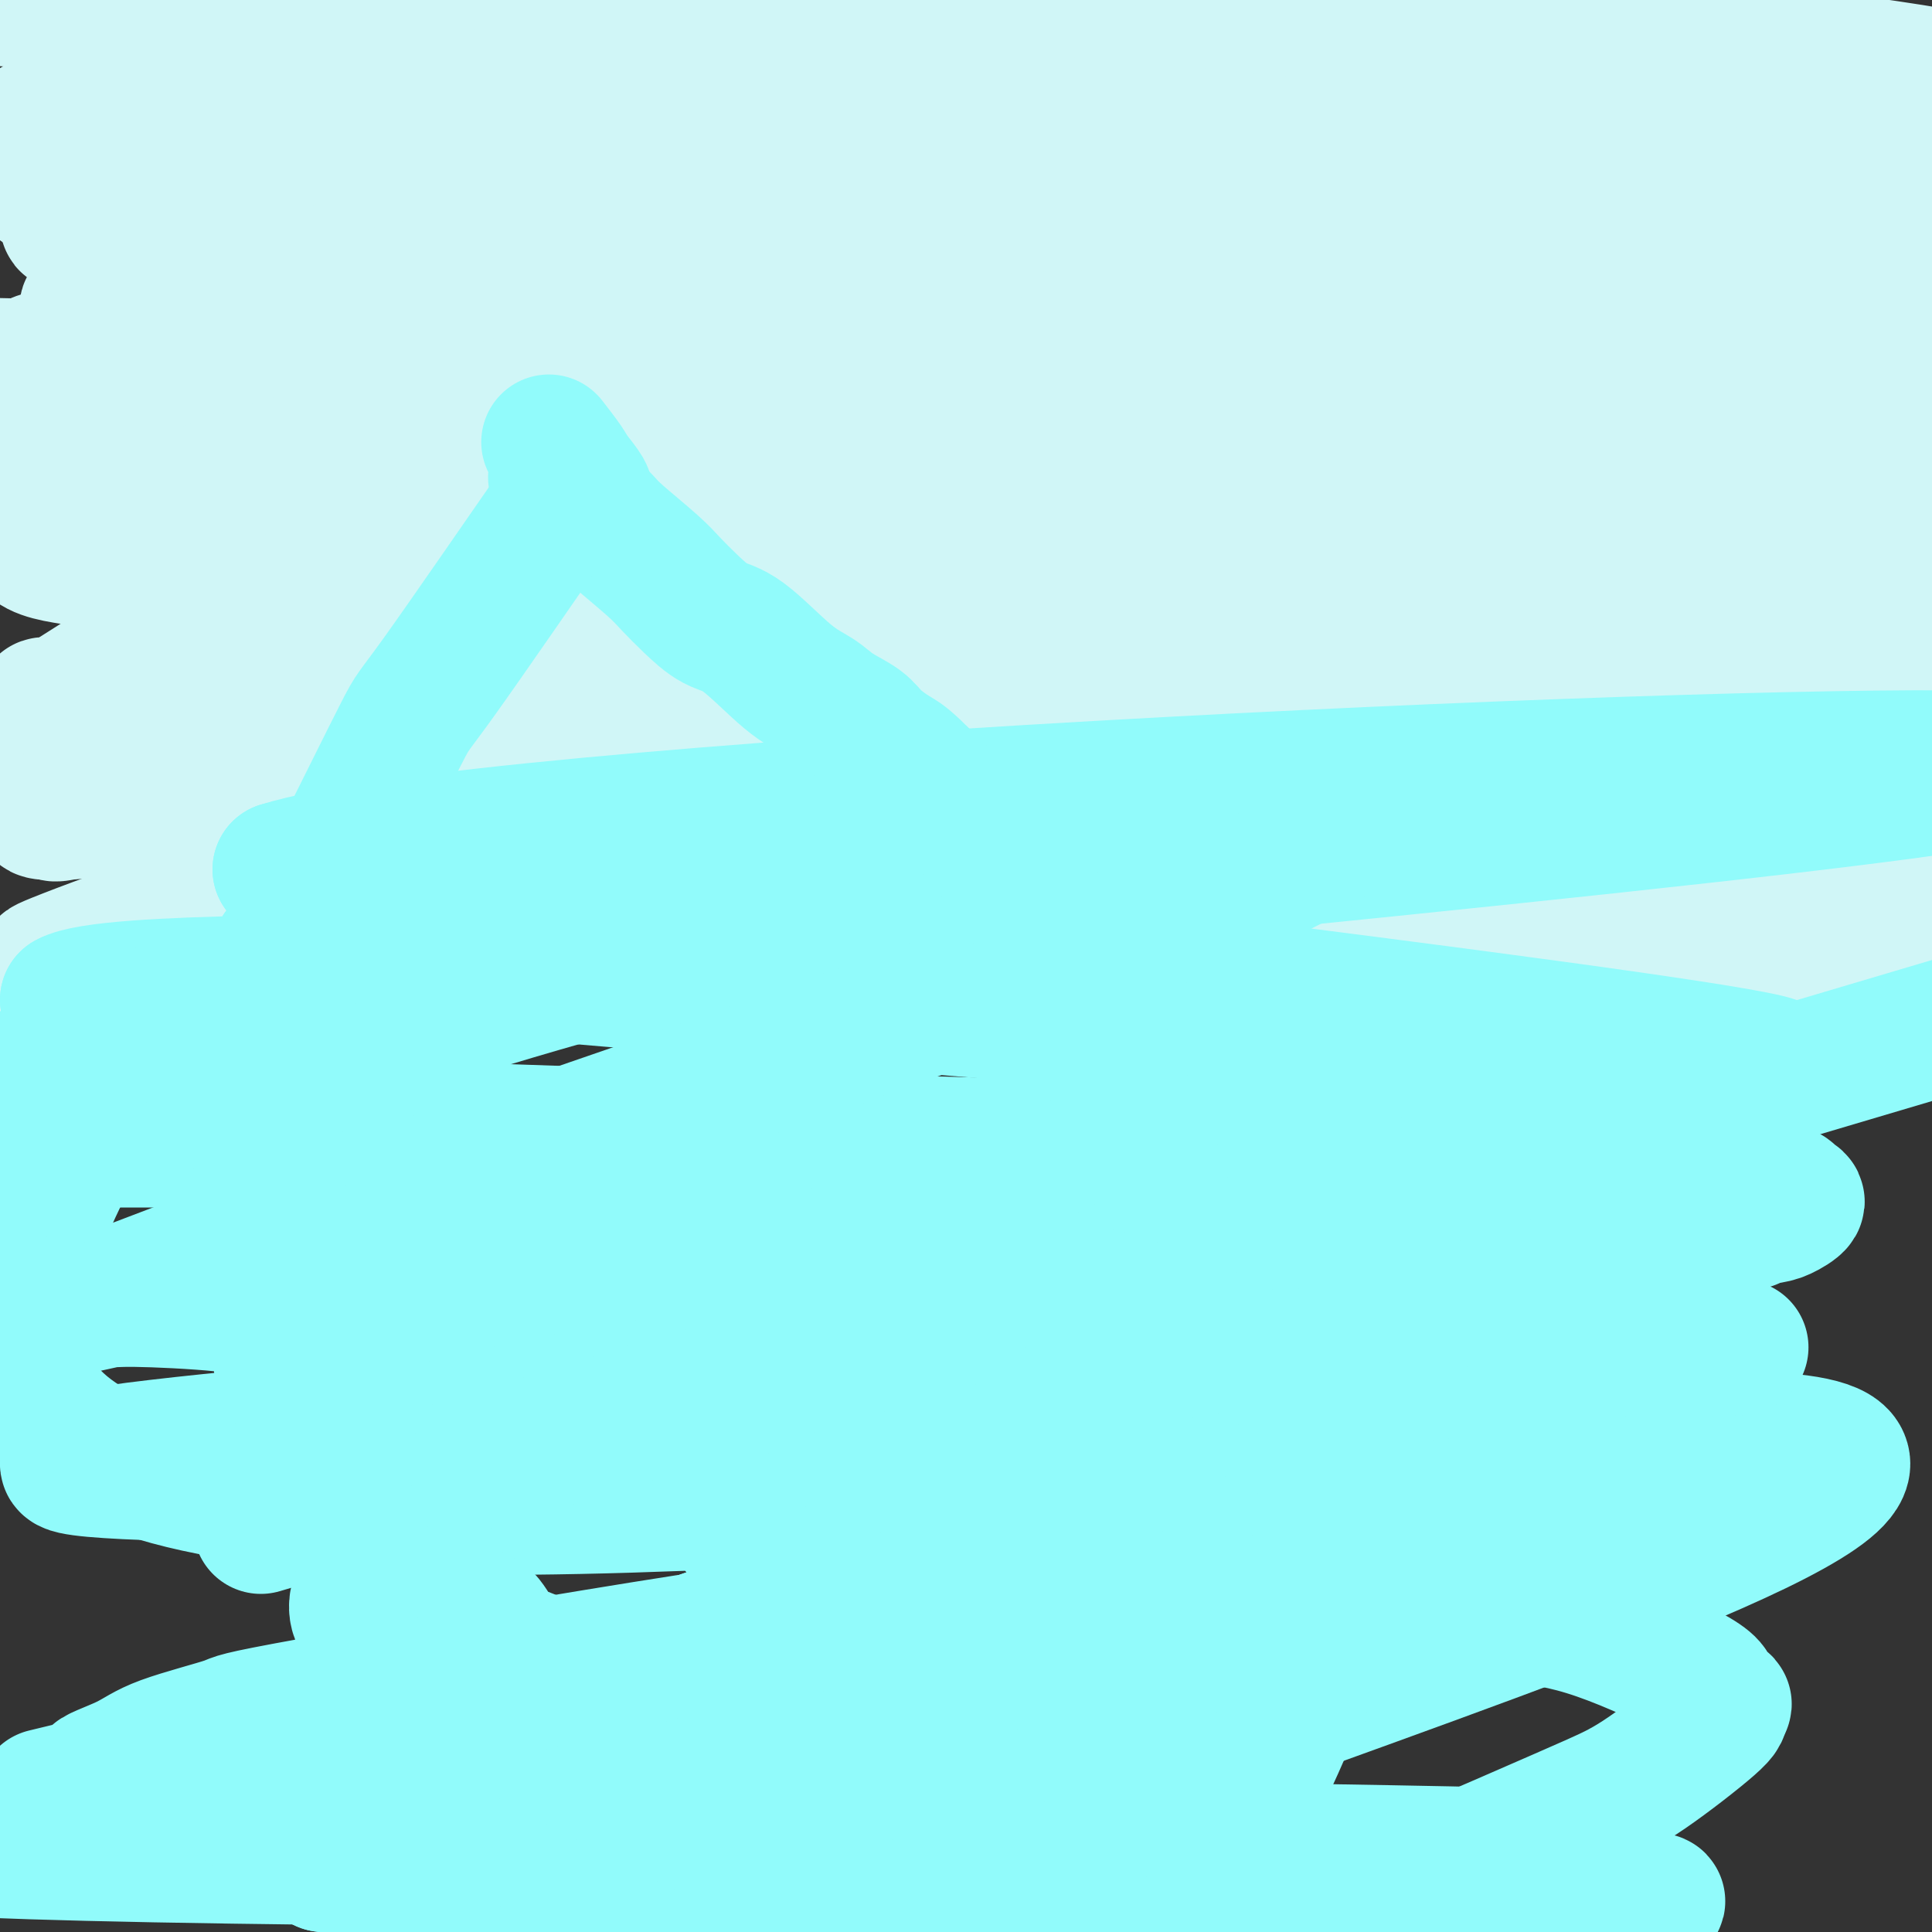 <svg viewBox='0 0 400 400' version='1.1' xmlns='http://www.w3.org/2000/svg' xmlns:xlink='http://www.w3.org/1999/xlink'><rect x="0" y="0" width="400" height="400" fill="#333333" stroke="none"/><g fill='none' stroke='#D0F6F7' stroke-width='28' stroke-linecap='round' stroke-linejoin='round'><path d='M22,118c0.270,-0.064 0.539,-0.128 1,0c0.461,0.128 1.113,0.447 2,1c0.887,0.553 2.009,1.341 4,2c1.991,0.659 4.852,1.189 8,2c3.148,0.811 6.583,1.905 11,3c4.417,1.095 9.815,2.193 16,3c6.185,0.807 13.157,1.324 20,2c6.843,0.676 13.557,1.513 21,2c7.443,0.487 15.614,0.626 24,1c8.386,0.374 16.988,0.983 24,1c7.012,0.017 12.436,-0.557 25,0c12.564,0.557 32.268,2.247 44,3c11.732,0.753 15.491,0.570 21,1c5.509,0.430 12.766,1.471 19,2c6.234,0.529 11.443,0.544 18,1c6.557,0.456 14.461,1.352 20,2c5.539,0.648 8.714,1.049 18,2c9.286,0.951 24.682,2.451 33,3c8.318,0.549 9.559,0.147 13,0c3.441,-0.147 9.081,-0.039 13,0c3.919,0.039 6.117,0.008 9,0c2.883,-0.008 6.449,0.005 9,0c2.551,-0.005 4.085,-0.029 6,0c1.915,0.029 4.212,0.110 6,0c1.788,-0.110 3.068,-0.411 5,-1c1.932,-0.589 4.518,-1.467 6,-2c1.482,-0.533 1.861,-0.720 2,-1c0.139,-0.280 0.037,-0.652 0,-1c-0.037,-0.348 -0.011,-0.671 0,-1c0.011,-0.329 0.005,-0.665 0,-1'/><path d='M420,142c-0.335,-1.003 -2.173,-1.510 -4,-2c-1.827,-0.490 -3.642,-0.963 -7,-2c-3.358,-1.037 -8.258,-2.639 -14,-4c-5.742,-1.361 -12.327,-2.483 -20,-4c-7.673,-1.517 -16.435,-3.431 -25,-5c-8.565,-1.569 -16.934,-2.794 -26,-4c-9.066,-1.206 -18.828,-2.393 -26,-3c-7.172,-0.607 -11.755,-0.635 -26,-2c-14.245,-1.365 -38.153,-4.067 -52,-5c-13.847,-0.933 -17.634,-0.095 -24,0c-6.366,0.095 -15.313,-0.552 -23,-1c-7.687,-0.448 -14.116,-0.697 -21,-1c-6.884,-0.303 -14.224,-0.658 -21,-1c-6.776,-0.342 -12.989,-0.670 -19,-1c-6.011,-0.330 -11.821,-0.664 -18,-1c-6.179,-0.336 -12.726,-0.676 -18,-1c-5.274,-0.324 -9.274,-0.634 -16,-1c-6.726,-0.366 -16.177,-0.789 -24,-1c-7.823,-0.211 -14.018,-0.211 -17,0c-2.982,0.211 -2.753,0.634 -3,1c-0.247,0.366 -0.972,0.675 -1,1c-0.028,0.325 0.641,0.665 1,1c0.359,0.335 0.409,0.666 1,1c0.591,0.334 1.722,0.669 3,1c1.278,0.331 2.703,0.656 7,1c4.297,0.344 11.466,0.708 16,1c4.534,0.292 6.432,0.511 26,1c19.568,0.489 56.807,1.247 81,2c24.193,0.753 35.341,1.501 49,2c13.659,0.499 29.830,0.750 46,1'/><path d='M245,116c39.754,1.160 38.140,1.059 45,1c6.860,-0.059 22.195,-0.078 34,0c11.805,0.078 20.081,0.251 28,0c7.919,-0.251 15.481,-0.927 21,-1c5.519,-0.073 8.996,0.457 15,0c6.004,-0.457 14.534,-1.902 19,-3c4.466,-1.098 4.866,-1.849 6,-2c1.134,-0.151 3.001,0.300 4,0c0.999,-0.300 1.131,-1.350 1,-2c-0.131,-0.650 -0.526,-0.901 0,-1c0.526,-0.099 1.974,-0.046 -1,-1c-2.974,-0.954 -10.369,-2.915 -5,-3c5.369,-0.085 23.500,1.707 -15,-5c-38.500,-6.707 -133.633,-21.913 -185,-28c-51.367,-6.087 -58.968,-3.055 -67,-2c-8.032,1.055 -16.494,0.134 -24,0c-7.506,-0.134 -14.057,0.521 -20,1c-5.943,0.479 -11.278,0.784 -17,1c-5.722,0.216 -11.829,0.344 -18,1c-6.171,0.656 -12.404,1.839 -16,2c-3.596,0.161 -4.555,-0.700 -11,0c-6.445,0.700 -18.376,2.960 -23,4c-4.624,1.040 -1.941,0.859 -1,1c0.941,0.141 0.139,0.605 0,1c-0.139,0.395 0.386,0.722 1,1c0.614,0.278 1.318,0.508 3,1c1.682,0.492 4.341,1.246 7,2'/><path d='M26,84c4.423,1.068 10.482,2.237 16,3c5.518,0.763 10.497,1.118 28,2c17.503,0.882 47.531,2.289 79,3c31.469,0.711 64.378,0.726 85,1c20.622,0.274 28.958,0.805 39,1c10.042,0.195 21.790,0.052 32,0c10.210,-0.052 18.883,-0.014 27,0c8.117,0.014 15.677,0.005 22,0c6.323,-0.005 11.411,-0.005 16,0c4.589,0.005 8.681,0.017 12,0c3.319,-0.017 5.864,-0.062 8,0c2.136,0.062 3.864,0.231 5,0c1.136,-0.231 1.680,-0.861 2,-1c0.320,-0.139 0.416,0.212 -1,0c-1.416,-0.212 -4.345,-0.987 -1,-1c3.345,-0.013 12.962,0.735 -5,-1c-17.962,-1.735 -63.505,-5.952 -92,-8c-28.495,-2.048 -39.942,-1.926 -55,-2c-15.058,-0.074 -33.728,-0.346 -51,-1c-17.272,-0.654 -33.145,-1.692 -47,-2c-13.855,-0.308 -25.691,0.115 -39,0c-13.309,-0.115 -28.089,-0.767 -40,-1c-11.911,-0.233 -20.951,-0.048 -26,0c-5.049,0.048 -6.107,-0.040 -8,0c-1.893,0.040 -4.620,0.207 -7,0c-2.380,-0.207 -4.411,-0.787 -5,-1c-0.589,-0.213 0.265,-0.057 0,0c-0.265,0.057 -1.647,0.016 -3,0c-1.353,-0.016 -2.676,-0.008 -4,0'/><path d='M13,76c-45.276,-1.034 -15.965,-0.120 -5,0c10.965,0.120 3.585,-0.553 1,-1c-2.585,-0.447 -0.376,-0.668 2,-1c2.376,-0.332 4.920,-0.776 9,-2c4.080,-1.224 9.697,-3.228 18,-5c8.303,-1.772 19.290,-3.313 28,-5c8.710,-1.687 15.141,-3.521 39,-6c23.859,-2.479 65.147,-5.603 90,-7c24.853,-1.397 33.272,-1.068 45,-1c11.728,0.068 26.766,-0.126 40,0c13.234,0.126 24.664,0.572 35,1c10.336,0.428 19.577,0.837 29,2c9.423,1.163 19.028,3.080 26,4c6.972,0.920 11.310,0.843 18,2c6.690,1.157 15.733,3.548 20,5c4.267,1.452 3.759,1.965 5,2c1.241,0.035 4.230,-0.406 0,-2c-4.230,-1.594 -15.679,-4.340 -21,-6c-5.321,-1.660 -4.514,-2.234 -33,-6c-28.486,-3.766 -86.265,-10.723 -122,-14c-35.735,-3.277 -49.424,-2.874 -66,-3c-16.576,-0.126 -36.038,-0.780 -55,-1c-18.962,-0.220 -37.425,-0.007 -47,0c-9.575,0.007 -10.262,-0.191 -14,0c-3.738,0.191 -10.526,0.772 -15,1c-4.474,0.228 -6.632,0.102 -7,0c-0.368,-0.102 1.055,-0.181 0,0c-1.055,0.181 -4.587,0.623 -7,1c-2.413,0.377 -3.706,0.688 -5,1'/><path d='M21,35c-15.176,0.626 -5.615,0.692 -3,1c2.615,0.308 -1.716,0.857 -4,1c-2.284,0.143 -2.519,-0.120 -3,0c-0.481,0.120 -1.206,0.625 -2,1c-0.794,0.375 -1.657,0.622 2,1c3.657,0.378 11.833,0.889 11,1c-0.833,0.111 -10.674,-0.178 22,-1c32.674,-0.822 107.865,-2.179 146,-3c38.135,-0.821 39.216,-1.107 51,-1c11.784,0.107 34.272,0.606 50,1c15.728,0.394 24.698,0.684 42,1c17.302,0.316 42.937,0.659 57,1c14.063,0.341 16.555,0.682 21,1c4.445,0.318 10.845,0.615 16,1c5.155,0.385 9.067,0.859 12,1c2.933,0.141 4.888,-0.051 7,0c2.112,0.051 4.383,0.346 5,0c0.617,-0.346 -0.419,-1.334 -2,-2c-1.581,-0.666 -3.705,-1.010 -8,-2c-4.295,-0.990 -10.760,-2.627 -21,-5c-10.240,-2.373 -24.256,-5.483 -41,-9c-16.744,-3.517 -36.216,-7.440 -52,-11c-15.784,-3.560 -27.881,-6.755 -60,-12c-32.119,-5.245 -84.259,-12.540 -112,-16c-27.741,-3.460 -31.084,-3.085 -46,-3c-14.916,0.085 -41.405,-0.118 -55,0c-13.595,0.118 -14.298,0.559 -15,1'/><path d='M39,-18c-19.583,0.239 -10.541,1.836 -9,3c1.541,1.164 -4.418,1.897 -8,3c-3.582,1.103 -4.786,2.578 -5,3c-0.214,0.422 0.562,-0.209 0,0c-0.562,0.209 -2.462,1.260 -4,2c-1.538,0.740 -2.714,1.171 -4,2c-1.286,0.829 -2.680,2.056 -3,3c-0.320,0.944 0.435,1.604 2,2c1.565,0.396 3.939,0.529 6,1c2.061,0.471 3.809,1.281 16,2c12.191,0.719 34.824,1.347 29,0c-5.824,-1.347 -40.107,-4.670 41,0c81.107,4.670 277.602,17.334 307,16c29.398,-1.334 -108.301,-16.667 -246,-32'/><path d='M161,-13c-65.499,-3.035 -106.245,5.377 -150,8c-43.755,2.623 -90.518,-0.542 -6,5c84.518,5.542 300.318,19.789 379,25c78.682,5.211 20.246,1.384 -2,0c-22.246,-1.384 -8.301,-0.324 -6,0c2.301,0.324 -7.043,-0.088 -16,0c-8.957,0.088 -17.527,0.678 -30,1c-12.473,0.322 -28.849,0.378 -47,1c-18.151,0.622 -38.075,1.811 -58,3'/><path d='M225,30c-35.588,1.525 -45.058,2.839 -65,4c-19.942,1.161 -50.356,2.171 -68,3c-17.644,0.829 -22.519,1.479 -28,2c-5.481,0.521 -11.567,0.913 -16,1c-4.433,0.087 -7.211,-0.133 -10,0c-2.789,0.133 -5.589,0.617 -8,1c-2.411,0.383 -4.435,0.663 -6,1c-1.565,0.337 -2.673,0.731 -4,1c-1.327,0.269 -2.875,0.413 -4,1c-1.125,0.587 -1.826,1.618 -2,2c-0.174,0.382 0.181,0.115 1,0c0.819,-0.115 2.102,-0.078 6,0c3.898,0.078 10.411,0.196 18,0c7.589,-0.196 16.254,-0.705 30,-1c13.746,-0.295 32.572,-0.376 40,-1c7.428,-0.624 3.457,-1.791 48,-1c44.543,0.791 137.601,3.539 179,6c41.399,2.461 31.140,4.634 33,6c1.860,1.366 15.839,1.924 25,3c9.161,1.076 13.503,2.670 18,4c4.497,1.330 9.149,2.395 15,4c5.851,1.605 12.900,3.751 16,5c3.100,1.249 2.250,1.603 2,2c-0.250,0.397 0.100,0.839 0,1c-0.100,0.161 -0.648,0.040 -1,0c-0.352,-0.040 -0.507,-0.000 -2,0c-1.493,0.000 -4.325,-0.038 -6,0c-1.675,0.038 -2.193,0.154 -15,0c-12.807,-0.154 -37.904,-0.577 -63,-1'/><path d='M358,73c-21.848,-0.859 -32.968,-3.008 -49,-5c-16.032,-1.992 -36.976,-3.828 -53,-5c-16.024,-1.172 -27.127,-1.681 -53,-3c-25.873,-1.319 -66.516,-3.448 -95,-4c-28.484,-0.552 -44.809,0.472 -54,1c-9.191,0.528 -11.247,0.559 -14,1c-2.753,0.441 -6.202,1.293 -9,2c-2.798,0.707 -4.944,1.271 -7,2c-2.056,0.729 -4.023,1.623 -5,2c-0.977,0.377 -0.963,0.236 -1,0c-0.037,-0.236 -0.125,-0.569 2,-1c2.125,-0.431 6.463,-0.960 11,-2c4.537,-1.040 9.272,-2.590 53,-5c43.728,-2.410 126.447,-5.681 166,-6c39.553,-0.319 35.938,2.314 42,4c6.062,1.686 21.802,2.426 34,4c12.198,1.574 20.856,3.983 29,6c8.144,2.017 15.776,3.643 22,5c6.224,1.357 11.039,2.446 16,4c4.961,1.554 10.066,3.572 17,5c6.934,1.428 15.695,2.265 4,2c-11.695,-0.265 -43.848,-1.633 -76,-3'/><path d='M338,77c-19.678,-0.620 -30.874,-0.669 -45,-1c-14.126,-0.331 -31.181,-0.945 -47,-1c-15.819,-0.055 -30.403,0.450 -45,1c-14.597,0.550 -29.208,1.144 -43,2c-13.792,0.856 -26.766,1.975 -38,3c-11.234,1.025 -20.727,1.955 -30,3c-9.273,1.045 -18.325,2.205 -29,4c-10.675,1.795 -22.973,4.224 -27,5c-4.027,0.776 0.219,-0.102 0,0c-0.219,0.102 -4.901,1.182 -8,2c-3.099,0.818 -4.615,1.373 -6,2c-1.385,0.627 -2.637,1.326 -4,2c-1.363,0.674 -2.835,1.324 -4,2c-1.165,0.676 -2.022,1.378 -3,2c-0.978,0.622 -2.078,1.162 -3,2c-0.922,0.838 -1.667,1.973 -2,2c-0.333,0.027 -0.252,-1.054 0,0c0.252,1.054 0.677,4.242 3,6c2.323,1.758 6.543,2.085 12,3c5.457,0.915 12.151,2.416 21,4c8.849,1.584 19.855,3.250 33,5c13.145,1.750 28.430,3.585 41,5c12.570,1.415 22.423,2.409 46,4c23.577,1.591 60.876,3.777 91,5c30.124,1.223 53.072,1.483 67,2c13.928,0.517 18.837,1.291 25,2c6.163,0.709 13.582,1.355 21,2'/><path d='M364,145c41.635,2.488 20.723,1.206 15,1c-5.723,-0.206 3.745,0.662 10,1c6.255,0.338 9.299,0.147 11,0c1.701,-0.147 2.058,-0.249 2,0c-0.058,0.249 -0.533,0.850 -1,1c-0.467,0.150 -0.927,-0.153 -1,0c-0.073,0.153 0.241,0.760 -2,1c-2.241,0.240 -7.036,0.114 -9,0c-1.964,-0.114 -1.096,-0.215 -22,0c-20.904,0.215 -63.579,0.746 -91,1c-27.421,0.254 -39.587,0.233 -56,0c-16.413,-0.233 -37.072,-0.676 -54,-1c-16.928,-0.324 -30.124,-0.529 -40,-1c-9.876,-0.471 -16.430,-1.208 -30,-2c-13.570,-0.792 -34.156,-1.638 -44,-2c-9.844,-0.362 -8.947,-0.241 -12,0c-3.053,0.241 -10.056,0.600 -14,1c-3.944,0.400 -4.827,0.839 -5,1c-0.173,0.161 0.366,0.042 0,0c-0.366,-0.042 -1.637,-0.008 -3,0c-1.363,0.008 -2.819,-0.012 -4,0c-1.181,0.012 -2.088,0.054 -3,0c-0.912,-0.054 -1.830,-0.205 -2,0c-0.170,0.205 0.408,0.766 1,1c0.592,0.234 1.198,0.140 1,0c-0.198,-0.140 -1.199,-0.326 3,0c4.199,0.326 13.600,1.163 23,2'/><path d='M37,149c13.823,0.987 35.379,1.953 50,3c14.621,1.047 22.307,2.175 34,3c11.693,0.825 27.394,1.345 39,2c11.606,0.655 19.117,1.443 41,3c21.883,1.557 58.138,3.882 79,5c20.862,1.118 26.330,1.029 33,1c6.670,-0.029 14.543,0.004 26,0c11.457,-0.004 26.498,-0.043 34,0c7.502,0.043 7.464,0.167 9,0c1.536,-0.167 4.648,-0.627 7,-1c2.352,-0.373 3.946,-0.660 5,-1c1.054,-0.340 1.568,-0.734 3,-1c1.432,-0.266 3.781,-0.402 2,-1c-1.781,-0.598 -7.694,-1.656 -1,-1c6.694,0.656 25.993,3.026 -1,-1c-26.993,-4.026 -100.279,-14.449 -138,-19c-37.721,-4.551 -39.877,-3.232 -51,-3c-11.123,0.232 -31.214,-0.624 -47,-1c-15.786,-0.376 -27.268,-0.271 -38,0c-10.732,0.271 -20.716,0.708 -30,1c-9.284,0.292 -17.870,0.439 -30,2c-12.130,1.561 -27.804,4.536 -35,6c-7.196,1.464 -5.913,1.418 -7,2c-1.087,0.582 -4.543,1.791 -8,3'/><path d='M13,151c-8.507,2.112 -4.775,1.893 -4,2c0.775,0.107 -1.405,0.541 -3,1c-1.595,0.459 -2.603,0.942 -2,1c0.603,0.058 2.816,-0.310 1,0c-1.816,0.310 -7.661,1.299 4,-1c11.661,-2.299 40.828,-7.884 56,-11c15.172,-3.116 16.349,-3.763 35,-7c18.651,-3.237 54.777,-9.065 73,-12c18.223,-2.935 18.544,-2.978 33,-3c14.456,-0.022 43.048,-0.023 57,0c13.952,0.023 13.265,0.071 23,1c9.735,0.929 29.893,2.739 39,4c9.107,1.261 7.165,1.974 15,3c7.835,1.026 25.447,2.365 32,3c6.553,0.635 2.046,0.566 0,0c-2.046,-0.566 -1.631,-1.630 -2,-2c-0.369,-0.370 -1.522,-0.048 -2,0c-0.478,0.048 -0.283,-0.179 -6,-1c-5.717,-0.821 -17.348,-2.234 -40,-4c-22.652,-1.766 -56.326,-3.883 -90,-6'/><path d='M232,119c-29.298,-2.764 -32.543,-3.175 -51,-4c-18.457,-0.825 -52.126,-2.063 -78,-4c-25.874,-1.937 -43.953,-4.574 -53,-6c-9.047,-1.426 -9.062,-1.643 -11,-2c-1.938,-0.357 -5.799,-0.854 -10,-2c-4.201,-1.146 -8.742,-2.940 -11,-4c-2.258,-1.060 -2.235,-1.385 -4,-2c-1.765,-0.615 -5.320,-1.521 -7,-2c-1.680,-0.479 -1.487,-0.533 -2,-1c-0.513,-0.467 -1.734,-1.348 -2,-2c-0.266,-0.652 0.423,-1.077 2,-2c1.577,-0.923 4.043,-2.345 7,-4c2.957,-1.655 6.405,-3.543 13,-6c6.595,-2.457 16.338,-5.484 24,-8c7.662,-2.516 13.245,-4.523 31,-9c17.755,-4.477 47.683,-11.425 78,-15c30.317,-3.575 61.024,-3.777 76,-4c14.976,-0.223 14.219,-0.469 29,1c14.781,1.469 45.098,4.652 58,6c12.902,1.348 8.390,0.862 7,1c-1.390,0.138 0.343,0.902 1,1c0.657,0.098 0.238,-0.469 -1,-1c-1.238,-0.531 -3.295,-1.028 -8,-2c-4.705,-0.972 -12.059,-2.421 -24,-4c-11.941,-1.579 -28.471,-3.290 -45,-5'/><path d='M251,39c-34.330,-3.404 -81.654,-6.415 -110,-8c-28.346,-1.585 -37.713,-1.744 -49,-2c-11.287,-0.256 -24.495,-0.608 -32,-1c-7.505,-0.392 -9.306,-0.823 -13,-1c-3.694,-0.177 -9.279,-0.100 -11,0c-1.721,0.100 0.422,0.223 0,0c-0.422,-0.223 -3.410,-0.792 -7,-1c-3.590,-0.208 -7.783,-0.056 -10,0c-2.217,0.056 -2.459,0.015 -4,0c-1.541,-0.015 -4.381,-0.004 -6,0c-1.619,0.004 -2.018,0.001 -2,0c0.018,-0.001 0.451,-0.001 1,0c0.549,0.001 1.213,0.003 1,0c-0.213,-0.003 -1.303,-0.010 7,-1c8.303,-0.990 25.998,-2.964 40,-4c14.002,-1.036 24.309,-1.134 36,-1c11.691,0.134 24.765,0.500 39,1c14.235,0.500 29.631,1.134 46,2c16.369,0.866 33.711,1.965 47,3c13.289,1.035 22.525,2.006 43,4c20.475,1.994 52.190,5.011 69,7c16.810,1.989 18.715,2.949 24,4c5.285,1.051 13.950,2.192 20,3c6.050,0.808 9.484,1.282 13,2c3.516,0.718 7.113,1.681 10,2c2.887,0.319 5.062,-0.007 7,0c1.938,0.007 3.637,0.348 6,0c2.363,-0.348 5.389,-1.385 7,-2c1.611,-0.615 1.805,-0.807 2,-1'/><path d='M425,45c2.696,-0.891 -1.564,-1.617 -3,-2c-1.436,-0.383 -0.049,-0.422 -2,0c-1.951,0.422 -7.239,1.305 -8,1c-0.761,-0.305 3.004,-1.797 -16,1c-19.004,2.797 -60.776,9.883 -89,15c-28.224,5.117 -42.900,8.263 -61,12c-18.100,3.737 -39.625,8.063 -58,12c-18.375,3.937 -33.600,7.485 -46,11c-12.400,3.515 -21.977,6.995 -36,12c-14.023,5.005 -32.494,11.533 -47,17c-14.506,5.467 -25.049,9.871 -30,12c-4.951,2.129 -4.312,1.982 -9,5c-4.688,3.018 -14.705,9.202 -19,12c-4.295,2.798 -2.870,2.210 -2,2c0.870,-0.210 1.186,-0.043 1,0c-0.186,0.043 -0.872,-0.040 8,-1c8.872,-0.960 27.303,-2.799 42,-4c14.697,-1.201 25.661,-1.765 41,-3c15.339,-1.235 35.053,-3.140 52,-5c16.947,-1.860 31.128,-3.674 59,-5c27.872,-1.326 69.436,-2.163 111,-3'/><path d='M313,134c25.238,-0.270 32.833,0.555 41,1c8.167,0.445 16.907,0.512 29,1c12.093,0.488 27.539,1.399 37,2c9.461,0.601 12.937,0.893 15,1c2.063,0.107 2.714,0.028 3,0c0.286,-0.028 0.206,-0.005 0,0c-0.206,0.005 -0.537,-0.009 -1,0c-0.463,0.009 -1.057,0.041 -1,0c0.057,-0.041 0.765,-0.154 -4,0c-4.765,0.154 -15.002,0.576 -35,2c-19.998,1.424 -49.757,3.849 -81,7c-31.243,3.151 -63.972,7.027 -82,9c-18.028,1.973 -21.357,2.041 -58,10c-36.643,7.959 -106.599,23.807 -134,30c-27.401,6.193 -12.246,2.731 -9,2c3.246,-0.731 -5.416,1.268 -8,2c-2.584,0.732 0.910,0.196 0,0c-0.910,-0.196 -6.223,-0.053 -8,0c-1.777,0.053 -0.017,0.014 0,0c0.017,-0.014 -1.709,-0.004 -3,0c-1.291,0.004 -2.145,0.002 -3,0'/><path d='M11,201c-2.665,0.002 -2.329,0.007 -2,0c0.329,-0.007 0.649,-0.025 1,0c0.351,0.025 0.732,0.094 1,0c0.268,-0.094 0.424,-0.351 4,-1c3.576,-0.649 10.570,-1.689 18,-3c7.430,-1.311 15.294,-2.892 21,-4c5.706,-1.108 9.255,-1.744 29,-4c19.745,-2.256 55.686,-6.134 77,-8c21.314,-1.866 28.000,-1.721 39,-2c11.000,-0.279 26.314,-0.981 37,-1c10.686,-0.019 16.746,0.646 34,2c17.254,1.354 45.704,3.396 62,5c16.296,1.604 20.438,2.770 24,3c3.562,0.230 6.543,-0.474 20,3c13.457,3.474 37.390,11.127 47,14c9.610,2.873 4.895,0.966 1,0c-3.895,-0.966 -6.972,-0.991 -1,0c5.972,0.991 20.992,2.997 -1,-1c-21.992,-3.997 -80.996,-13.999 -140,-24'/><path d='M282,180c-27.345,-4.503 -25.207,-3.262 -37,-3c-11.793,0.262 -37.515,-0.457 -59,1c-21.485,1.457 -38.731,5.089 -50,7c-11.269,1.911 -16.561,2.099 -23,3c-6.439,0.901 -14.025,2.515 -22,4c-7.975,1.485 -16.338,2.843 -24,4c-7.662,1.157 -14.621,2.114 -20,3c-5.379,0.886 -9.176,1.700 -10,2c-0.824,0.300 1.325,0.084 0,0c-1.325,-0.084 -6.124,-0.037 -8,0c-1.876,0.037 -0.830,0.062 0,0c0.830,-0.062 1.443,-0.213 0,0c-1.443,0.213 -4.941,0.789 -6,1c-1.059,0.211 0.322,0.057 0,0c-0.322,-0.057 -2.347,-0.018 -4,0c-1.653,0.018 -2.933,0.014 -4,0c-1.067,-0.014 -1.919,-0.040 -3,0c-1.081,0.040 -2.391,0.145 -3,0c-0.609,-0.145 -0.518,-0.541 0,-1c0.518,-0.459 1.461,-0.981 1,-1c-0.461,-0.019 -2.326,0.466 4,-2c6.326,-2.466 20.844,-7.883 33,-11c12.156,-3.117 21.949,-3.935 34,-6c12.051,-2.065 26.359,-5.376 41,-8c14.641,-2.624 29.615,-4.559 45,-6c15.385,-1.441 31.181,-2.388 45,-3c13.819,-0.612 25.663,-0.889 38,-1c12.337,-0.111 25.169,-0.055 38,0'/><path d='M288,163c41.076,2.336 105.768,8.675 129,11c23.232,2.325 5.006,0.636 0,0c-5.006,-0.636 3.207,-0.218 6,0c2.793,0.218 0.164,0.237 -1,0c-1.164,-0.237 -0.863,-0.731 -1,-1c-0.137,-0.269 -0.713,-0.314 -4,-1c-3.287,-0.686 -9.285,-2.013 -17,-3c-7.715,-0.987 -17.147,-1.635 -31,-3c-13.853,-1.365 -32.128,-3.449 -46,-5c-13.872,-1.551 -23.340,-2.570 -50,-4c-26.660,-1.430 -70.513,-3.271 -95,-4c-24.487,-0.729 -29.607,-0.346 -38,0c-8.393,0.346 -20.058,0.655 -30,1c-9.942,0.345 -18.161,0.727 -26,1c-7.839,0.273 -15.296,0.438 -24,1c-8.704,0.562 -18.654,1.523 -24,2c-5.346,0.477 -6.090,0.471 -8,1c-1.910,0.529 -4.988,1.593 -6,2c-1.012,0.407 0.040,0.156 0,0c-0.040,-0.156 -1.173,-0.216 -4,1c-2.827,1.216 -7.349,3.707 -9,5c-1.651,1.293 -0.432,1.388 7,1c7.432,-0.388 21.078,-1.258 32,-2c10.922,-0.742 19.121,-1.355 29,-2c9.879,-0.645 21.440,-1.323 33,-2'/><path d='M110,162c22.303,-1.420 27.562,-2.472 37,-3c9.438,-0.528 23.057,-0.534 36,-1c12.943,-0.466 25.211,-1.393 33,-2c7.789,-0.607 11.100,-0.896 28,-1c16.900,-0.104 47.387,-0.025 60,0c12.613,0.025 7.350,-0.006 6,0c-1.350,0.006 1.214,0.047 2,0c0.786,-0.047 -0.207,-0.182 -1,0c-0.793,0.182 -1.388,0.683 -1,1c0.388,0.317 1.759,0.451 -3,1c-4.759,0.549 -15.647,1.512 -26,2c-10.353,0.488 -20.170,0.502 -33,1c-12.830,0.498 -28.672,1.479 -45,2c-16.328,0.521 -33.142,0.581 -48,1c-14.858,0.419 -27.760,1.198 -53,2c-25.240,0.802 -62.818,1.626 -78,2c-15.182,0.374 -7.966,0.296 -4,0c3.966,-0.296 4.683,-0.810 0,0c-4.683,0.810 -14.767,2.946 -3,0c11.767,-2.946 45.383,-10.973 79,-19'/><path d='M96,148c27.936,-4.693 58.276,-6.927 78,-8c19.724,-1.073 28.833,-0.986 40,-1c11.167,-0.014 24.393,-0.130 36,0c11.607,0.130 21.594,0.507 32,1c10.406,0.493 21.233,1.103 31,2c9.767,0.897 18.476,2.080 27,3c8.524,0.920 16.862,1.576 23,2c6.138,0.424 10.076,0.614 21,2c10.924,1.386 28.836,3.967 36,5c7.164,1.033 3.582,0.516 0,0'/></g>
<g fill='none' stroke='#91FBFB' stroke-width='28' stroke-linecap='round' stroke-linejoin='round'><path d='M140,176c0.417,0.000 0.833,0.000 1,0c0.167,0.000 0.083,0.000 0,0'/><path d='M144,172c0.000,0.000 0.000,0.000 0,0c0.000,0.000 0.000,0.000 0,0'/><path d='M142,179c0.000,0.000 0.000,0.000 0,0c0.000,0.000 0.000,0.000 0,0'/><path d='M143,176c0.000,0.000 0.000,0.000 0,0c0.000,0.000 0.000,0.000 0,0'/><path d='M146,181c0.417,0.000 0.833,0.000 1,0c0.167,0.000 0.083,0.000 0,0'/><path d='M145,178c0.000,0.000 0.000,0.000 0,0c0.000,0.000 0.000,0.000 0,0'/><path d='M142,174c0.000,0.417 0.000,0.833 0,1c0.000,0.167 0.000,0.083 0,0'/><path d='M146,179c0.000,0.000 0.000,0.000 0,0c0.000,0.000 0.000,0.000 0,0'/><path d='M146,177c0.000,0.417 0.000,0.833 0,1c0.000,0.167 0.000,0.083 0,0'/><path d='M143,182c0.000,0.417 0.000,0.833 0,1c0.000,0.167 0.000,0.083 0,0'/><path d='M140,179c0.000,0.000 0.000,0.000 0,0c0.000,0.000 0.000,0.000 0,0'/><path d='M146,177c0.000,0.000 0.100,0.100 0.1,0.1'/><path d='M141,177c0.000,0.000 0.000,0.000 0,0c0.000,0.000 0.000,0.000 0,0'/><path d='M25,220c-22.711,40.556 -45.422,81.111 32,90c77.422,8.889 254.978,-13.889 307,-12c52.022,1.889 -21.489,28.444 -95,55'/><path d='M269,353c-49.500,14.667 -125.750,23.833 -202,33'/><path d='M67,386c42.844,7.489 250.956,9.711 274,8c23.044,-1.711 -138.978,-7.356 -301,-13'/><path d='M40,381c-68.274,-1.440 -88.458,1.458 -8,3c80.458,1.542 261.560,1.726 291,1c29.440,-0.726 -92.780,-2.363 -215,-4'/><path d='M108,381c-51.893,-3.262 -74.125,-9.417 -45,-9c29.125,0.417 109.607,7.405 132,3c22.393,-4.405 -13.304,-20.202 -49,-36'/><path d='M146,339c46.600,-12.800 187.600,-26.800 219,-33c31.400,-6.200 -46.800,-4.600 -125,-3'/><path d='M240,303c-13.730,-0.464 14.443,-0.124 -39,1c-53.443,1.124 -188.504,3.033 -187,-1c1.504,-4.033 139.573,-14.010 220,-19c80.427,-4.990 103.214,-4.995 126,-5'/><path d='M360,279c5.543,-0.460 -43.599,0.890 -70,1c-26.401,0.110 -30.061,-1.020 -34,-1c-3.939,0.020 -8.159,1.190 -36,0c-27.841,-1.190 -79.305,-4.740 -104,-6c-24.695,-1.260 -22.621,-0.231 -28,0c-5.379,0.231 -18.211,-0.335 -26,-1c-7.789,-0.665 -10.536,-1.429 -16,-2c-5.464,-0.571 -13.645,-0.949 -18,-1c-4.355,-0.051 -4.886,0.224 -6,0c-1.114,-0.224 -2.813,-0.948 -4,-1c-1.187,-0.052 -1.862,0.569 -3,1c-1.138,0.431 -2.740,0.673 -3,1c-0.260,0.327 0.821,0.739 1,1c0.179,0.261 -0.544,0.369 1,0c1.544,-0.369 5.353,-1.217 9,-2c3.647,-0.783 7.130,-1.502 12,-2c4.870,-0.498 11.126,-0.775 18,-1c6.874,-0.225 14.367,-0.398 24,-1c9.633,-0.602 21.406,-1.632 30,-2c8.594,-0.368 14.008,-0.073 32,-1c17.992,-0.927 48.561,-3.074 65,-4c16.439,-0.926 18.746,-0.630 31,-1c12.254,-0.370 34.453,-1.407 47,-2c12.547,-0.593 15.442,-0.741 20,-1c4.558,-0.259 10.779,-0.630 17,-1'/><path d='M319,253c51.879,-2.626 28.077,-0.692 24,0c-4.077,0.692 11.571,0.140 17,0c5.429,-0.140 0.638,0.131 0,0c-0.638,-0.131 2.875,-0.665 5,-1c2.125,-0.335 2.862,-0.470 4,-1c1.138,-0.530 2.678,-1.454 3,-2c0.322,-0.546 -0.575,-0.715 -1,-1c-0.425,-0.285 -0.377,-0.688 -1,-1c-0.623,-0.312 -1.918,-0.533 -4,-1c-2.082,-0.467 -4.953,-1.179 -9,-2c-4.047,-0.821 -9.270,-1.750 -17,-2c-7.730,-0.250 -17.967,0.179 -26,0c-8.033,-0.179 -13.863,-0.965 -35,-2c-21.137,-1.035 -57.581,-2.318 -80,-3c-22.419,-0.682 -30.813,-0.762 -41,-1c-10.187,-0.238 -22.167,-0.634 -33,-1c-10.833,-0.366 -20.518,-0.700 -29,-1c-8.482,-0.300 -15.760,-0.564 -26,-1c-10.240,-0.436 -23.443,-1.043 -30,-1c-6.557,0.043 -6.470,0.737 -8,1c-1.530,0.263 -4.678,0.095 -7,0c-2.322,-0.095 -3.819,-0.116 -5,0c-1.181,0.116 -2.047,0.371 -3,1c-0.953,0.629 -1.993,1.633 -2,2c-0.007,0.367 1.019,0.098 2,0c0.981,-0.098 1.918,-0.027 3,0c1.082,0.027 2.309,0.008 5,0c2.691,-0.008 6.845,-0.004 11,0'/><path d='M36,236c19.978,0.222 59.422,0.778 59,-4c-0.422,-4.778 -40.711,-14.889 -81,-25'/><path d='M14,207c7.844,-4.511 67.956,-3.289 84,-4c16.044,-0.711 -11.978,-3.356 -40,-6'/><path d='M58,197c75.911,6.222 285.689,24.778 308,24c22.311,-0.778 -142.844,-20.889 -308,-41'/><path d='M58,180c40.044,-12.778 294.156,-24.222 351,-23c56.844,1.222 -83.578,15.111 -224,29'/><path d='M185,186c-65.167,13.000 -116.083,31.000 -167,49'/><path d='M18,235c-27.833,8.167 -13.917,4.083 0,0'/><path d='M-4,240c3.167,-11.833 6.333,-23.667 53,-35c46.667,-11.333 136.833,-22.167 227,-33'/><path d='M276,172c0.167,8.833 -112.917,47.417 -226,86'/><path d='M50,258c-37.667,14.333 -18.833,7.167 0,0'/><path d='M303,226c-18.000,76.667 -36.000,153.333 -62,167c-26.000,13.667 -60.000,-35.667 -94,-85'/><path d='M147,308c-20.833,-19.333 -25.917,-25.167 -31,-31'/><path d='M116,277c-5.167,-5.167 -2.583,-2.583 0,0'/><path d='M54,316c174.167,-51.667 348.333,-103.333 418,-124c69.667,-20.667 34.833,-10.333 0,0'/><path d='M240,245c-0.071,-0.578 -0.141,-1.156 0,-1c0.141,0.156 0.494,1.045 0,0c-0.494,-1.045 -1.835,-4.023 -4,-9c-2.165,-4.977 -5.155,-11.953 -7,-16c-1.845,-4.047 -2.546,-5.164 -5,-10c-2.454,-4.836 -6.662,-13.391 -9,-18c-2.338,-4.609 -2.808,-5.273 -4,-7c-1.192,-1.727 -3.108,-4.517 -5,-7c-1.892,-2.483 -3.760,-4.660 -5,-6c-1.240,-1.340 -1.852,-1.842 -4,-4c-2.148,-2.158 -5.831,-5.970 -8,-8c-2.169,-2.030 -2.823,-2.276 -4,-3c-1.177,-0.724 -2.876,-1.925 -4,-3c-1.124,-1.075 -1.671,-2.025 -3,-3c-1.329,-0.975 -3.439,-1.975 -5,-3c-1.561,-1.025 -2.574,-2.076 -4,-3c-1.426,-0.924 -3.267,-1.720 -6,-4c-2.733,-2.280 -6.359,-6.042 -9,-8c-2.641,-1.958 -4.297,-2.110 -6,-3c-1.703,-0.890 -3.453,-2.517 -5,-4c-1.547,-1.483 -2.893,-2.823 -4,-4c-1.107,-1.177 -1.977,-2.192 -4,-4c-2.023,-1.808 -5.198,-4.410 -7,-6c-1.802,-1.590 -2.229,-2.169 -3,-3c-0.771,-0.831 -1.885,-1.916 -3,-3'/><path d='M122,105c-12.633,-10.739 -4.717,-4.588 -2,-3c2.717,1.588 0.233,-1.389 -1,-3c-1.233,-1.611 -1.217,-1.857 -2,-3c-0.783,-1.143 -2.367,-3.184 -3,-4c-0.633,-0.816 -0.317,-0.408 0,0'/><path d='M115,106c2.029,-3.130 4.057,-6.260 -1,1c-5.057,7.260 -17.201,24.910 -23,33c-5.799,8.090 -5.254,6.618 -8,12c-2.746,5.382 -8.782,17.616 -12,24c-3.218,6.384 -3.618,6.918 -5,10c-1.382,3.082 -3.745,8.710 -5,13c-1.255,4.290 -1.401,7.240 -2,11c-0.599,3.760 -1.651,8.330 -2,12c-0.349,3.670 0.005,6.439 0,9c-0.005,2.561 -0.370,4.915 0,10c0.370,5.085 1.474,12.902 3,21c1.526,8.098 3.473,16.479 5,22c1.527,5.521 2.635,8.184 4,11c1.365,2.816 2.988,5.784 5,9c2.012,3.216 4.414,6.678 6,9c1.586,2.322 2.355,3.504 5,7c2.645,3.496 7.165,9.307 10,12c2.835,2.693 3.984,2.268 5,3c1.016,0.732 1.899,2.619 3,4c1.101,1.381 2.418,2.255 4,3c1.582,0.745 3.428,1.363 5,2c1.572,0.637 2.872,1.295 5,2c2.128,0.705 5.086,1.457 7,2c1.914,0.543 2.785,0.877 4,1c1.215,0.123 2.776,0.035 4,0c1.224,-0.035 2.112,-0.018 3,0'/><path d='M135,349c4.964,1.107 3.374,0.373 3,0c-0.374,-0.373 0.469,-0.386 2,0c1.531,0.386 3.751,1.172 6,2c2.249,0.828 4.528,1.698 6,2c1.472,0.302 2.137,0.036 3,0c0.863,-0.036 1.923,0.158 3,0c1.077,-0.158 2.170,-0.669 3,-1c0.830,-0.331 1.396,-0.484 4,-1c2.604,-0.516 7.245,-1.395 10,-2c2.755,-0.605 3.625,-0.935 5,-1c1.375,-0.065 3.254,0.135 5,0c1.746,-0.135 3.359,-0.606 5,-1c1.641,-0.394 3.311,-0.710 5,-1c1.689,-0.290 3.399,-0.554 5,-1c1.601,-0.446 3.094,-1.073 7,-2c3.906,-0.927 10.225,-2.154 14,-3c3.775,-0.846 5.007,-1.311 7,-2c1.993,-0.689 4.746,-1.603 7,-2c2.254,-0.397 4.009,-0.279 6,-1c1.991,-0.721 4.219,-2.283 6,-3c1.781,-0.717 3.117,-0.588 6,-2c2.883,-1.412 7.314,-4.364 10,-6c2.686,-1.636 3.627,-1.957 5,-3c1.373,-1.043 3.177,-2.808 5,-4c1.823,-1.192 3.665,-1.812 5,-3c1.335,-1.188 2.164,-2.945 3,-4c0.836,-1.055 1.678,-1.406 2,-3c0.322,-1.594 0.125,-4.429 0,-6c-0.125,-1.571 -0.179,-1.877 -1,-3c-0.821,-1.123 -2.411,-3.061 -4,-5'/><path d='M278,293c-1.559,-2.998 -2.955,-3.494 -9,-7c-6.045,-3.506 -16.739,-10.022 -32,-15c-15.261,-4.978 -35.089,-8.417 -47,-10c-11.911,-1.583 -15.907,-1.310 -23,-1c-7.093,0.310 -17.285,0.657 -22,0c-4.715,-0.657 -3.953,-2.319 -19,0c-15.047,2.319 -45.904,8.620 -59,14c-13.096,5.380 -8.430,9.841 -6,14c2.430,4.159 2.623,8.017 6,15c3.377,6.983 9.939,17.090 9,23c-0.939,5.910 -9.377,7.624 15,23c24.377,15.376 81.569,44.415 113,54c31.431,9.585 37.100,-0.284 44,-5c6.900,-4.716 15.029,-4.278 23,-5c7.971,-0.722 15.783,-2.603 23,-5c7.217,-2.397 13.840,-5.311 20,-8c6.160,-2.689 11.857,-5.154 16,-7c4.143,-1.846 6.731,-3.074 11,-6c4.269,-2.926 10.220,-7.550 13,-10c2.780,-2.450 2.390,-2.725 2,-3'/><path d='M356,354c2.176,-2.146 0.118,-1.011 -1,-1c-1.118,0.011 -1.294,-1.101 -1,-2c0.294,-0.899 1.057,-1.587 -3,-4c-4.057,-2.413 -12.935,-6.553 -20,-9c-7.065,-2.447 -12.316,-3.200 -20,-4c-7.684,-0.800 -17.802,-1.648 -27,-2c-9.198,-0.352 -17.477,-0.210 -28,0c-10.523,0.210 -23.291,0.488 -36,1c-12.709,0.512 -25.358,1.260 -36,2c-10.642,0.740 -19.279,1.474 -42,5c-22.721,3.526 -59.528,9.843 -77,13c-17.472,3.157 -15.608,3.154 -18,4c-2.392,0.846 -9.040,2.543 -13,4c-3.960,1.457 -5.233,2.675 -8,4c-2.767,1.325 -7.029,2.758 -6,3c1.029,0.242 7.348,-0.708 1,1c-6.348,1.708 -25.363,6.075 5,-1c30.363,-7.075 110.104,-25.593 142,-33c31.896,-7.407 15.948,-3.704 0,0'/></g>
</svg>